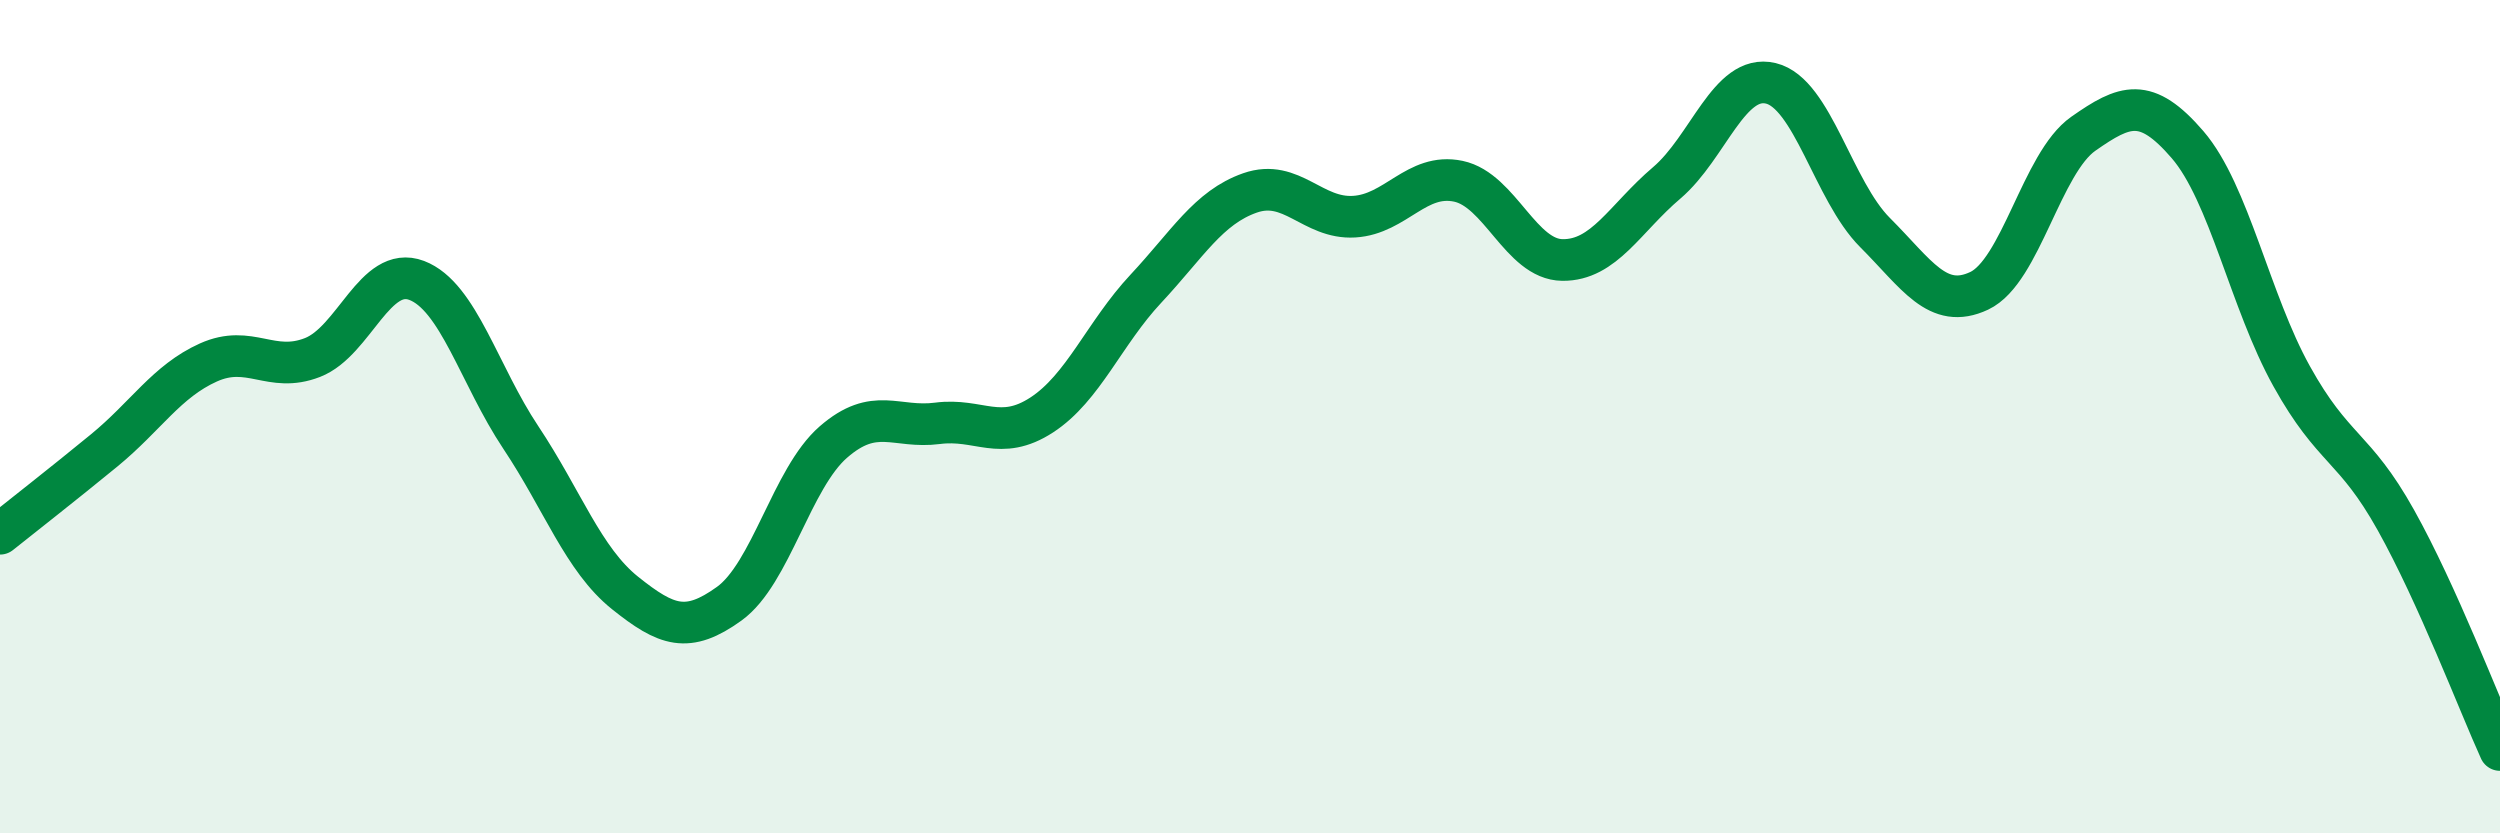 
    <svg width="60" height="20" viewBox="0 0 60 20" xmlns="http://www.w3.org/2000/svg">
      <path
        d="M 0,12.81 C 0.5,12.41 1.5,11.63 2.5,10.81 C 3.5,9.99 4,9.15 5,8.7 C 6,8.25 6.5,8.97 7.5,8.58 C 8.5,8.19 9,6.35 10,6.73 C 11,7.11 11.5,9 12.5,10.5 C 13.5,12 14,13.43 15,14.23 C 16,15.03 16.5,15.21 17.5,14.49 C 18.5,13.77 19,11.48 20,10.61 C 21,9.74 21.5,10.29 22.5,10.16 C 23.5,10.03 24,10.61 25,9.96 C 26,9.31 26.5,8 27.5,6.93 C 28.5,5.86 29,4.98 30,4.63 C 31,4.28 31.5,5.26 32.5,5.2 C 33.5,5.14 34,4.14 35,4.35 C 36,4.56 36.5,6.23 37.5,6.24 C 38.5,6.25 39,5.24 40,4.39 C 41,3.54 41.5,1.76 42.5,2 C 43.5,2.24 44,4.58 45,5.58 C 46,6.58 46.5,7.45 47.5,6.98 C 48.5,6.51 49,3.91 50,3.21 C 51,2.51 51.5,2.31 52.5,3.47 C 53.5,4.63 54,7.23 55,9.03 C 56,10.83 56.5,10.69 57.5,12.48 C 58.5,14.27 59.5,16.9 60,18L60 20L0 20Z"
        fill="#008740"
        opacity="0.1"
        stroke-linecap="round"
        stroke-linejoin="round"
      />
      <path
        d="M 0,12.81 C 0.5,12.41 1.5,11.63 2.5,10.81 C 3.5,9.99 4,9.15 5,8.7 C 6,8.25 6.5,8.97 7.5,8.58 C 8.5,8.19 9,6.35 10,6.73 C 11,7.11 11.5,9 12.5,10.5 C 13.5,12 14,13.43 15,14.23 C 16,15.03 16.5,15.21 17.5,14.49 C 18.5,13.77 19,11.48 20,10.61 C 21,9.74 21.5,10.29 22.5,10.16 C 23.5,10.03 24,10.61 25,9.96 C 26,9.31 26.5,8 27.5,6.93 C 28.5,5.86 29,4.98 30,4.63 C 31,4.28 31.5,5.26 32.5,5.2 C 33.5,5.14 34,4.14 35,4.35 C 36,4.56 36.5,6.23 37.5,6.24 C 38.5,6.25 39,5.24 40,4.39 C 41,3.54 41.5,1.76 42.5,2 C 43.5,2.24 44,4.58 45,5.58 C 46,6.58 46.5,7.45 47.5,6.98 C 48.5,6.51 49,3.91 50,3.21 C 51,2.51 51.5,2.31 52.5,3.47 C 53.5,4.63 54,7.23 55,9.03 C 56,10.83 56.5,10.69 57.5,12.48 C 58.5,14.27 59.5,16.9 60,18"
        stroke="#008740"
        stroke-width="1"
        fill="none"
        stroke-linecap="round"
        stroke-linejoin="round"
      />
    </svg>
  